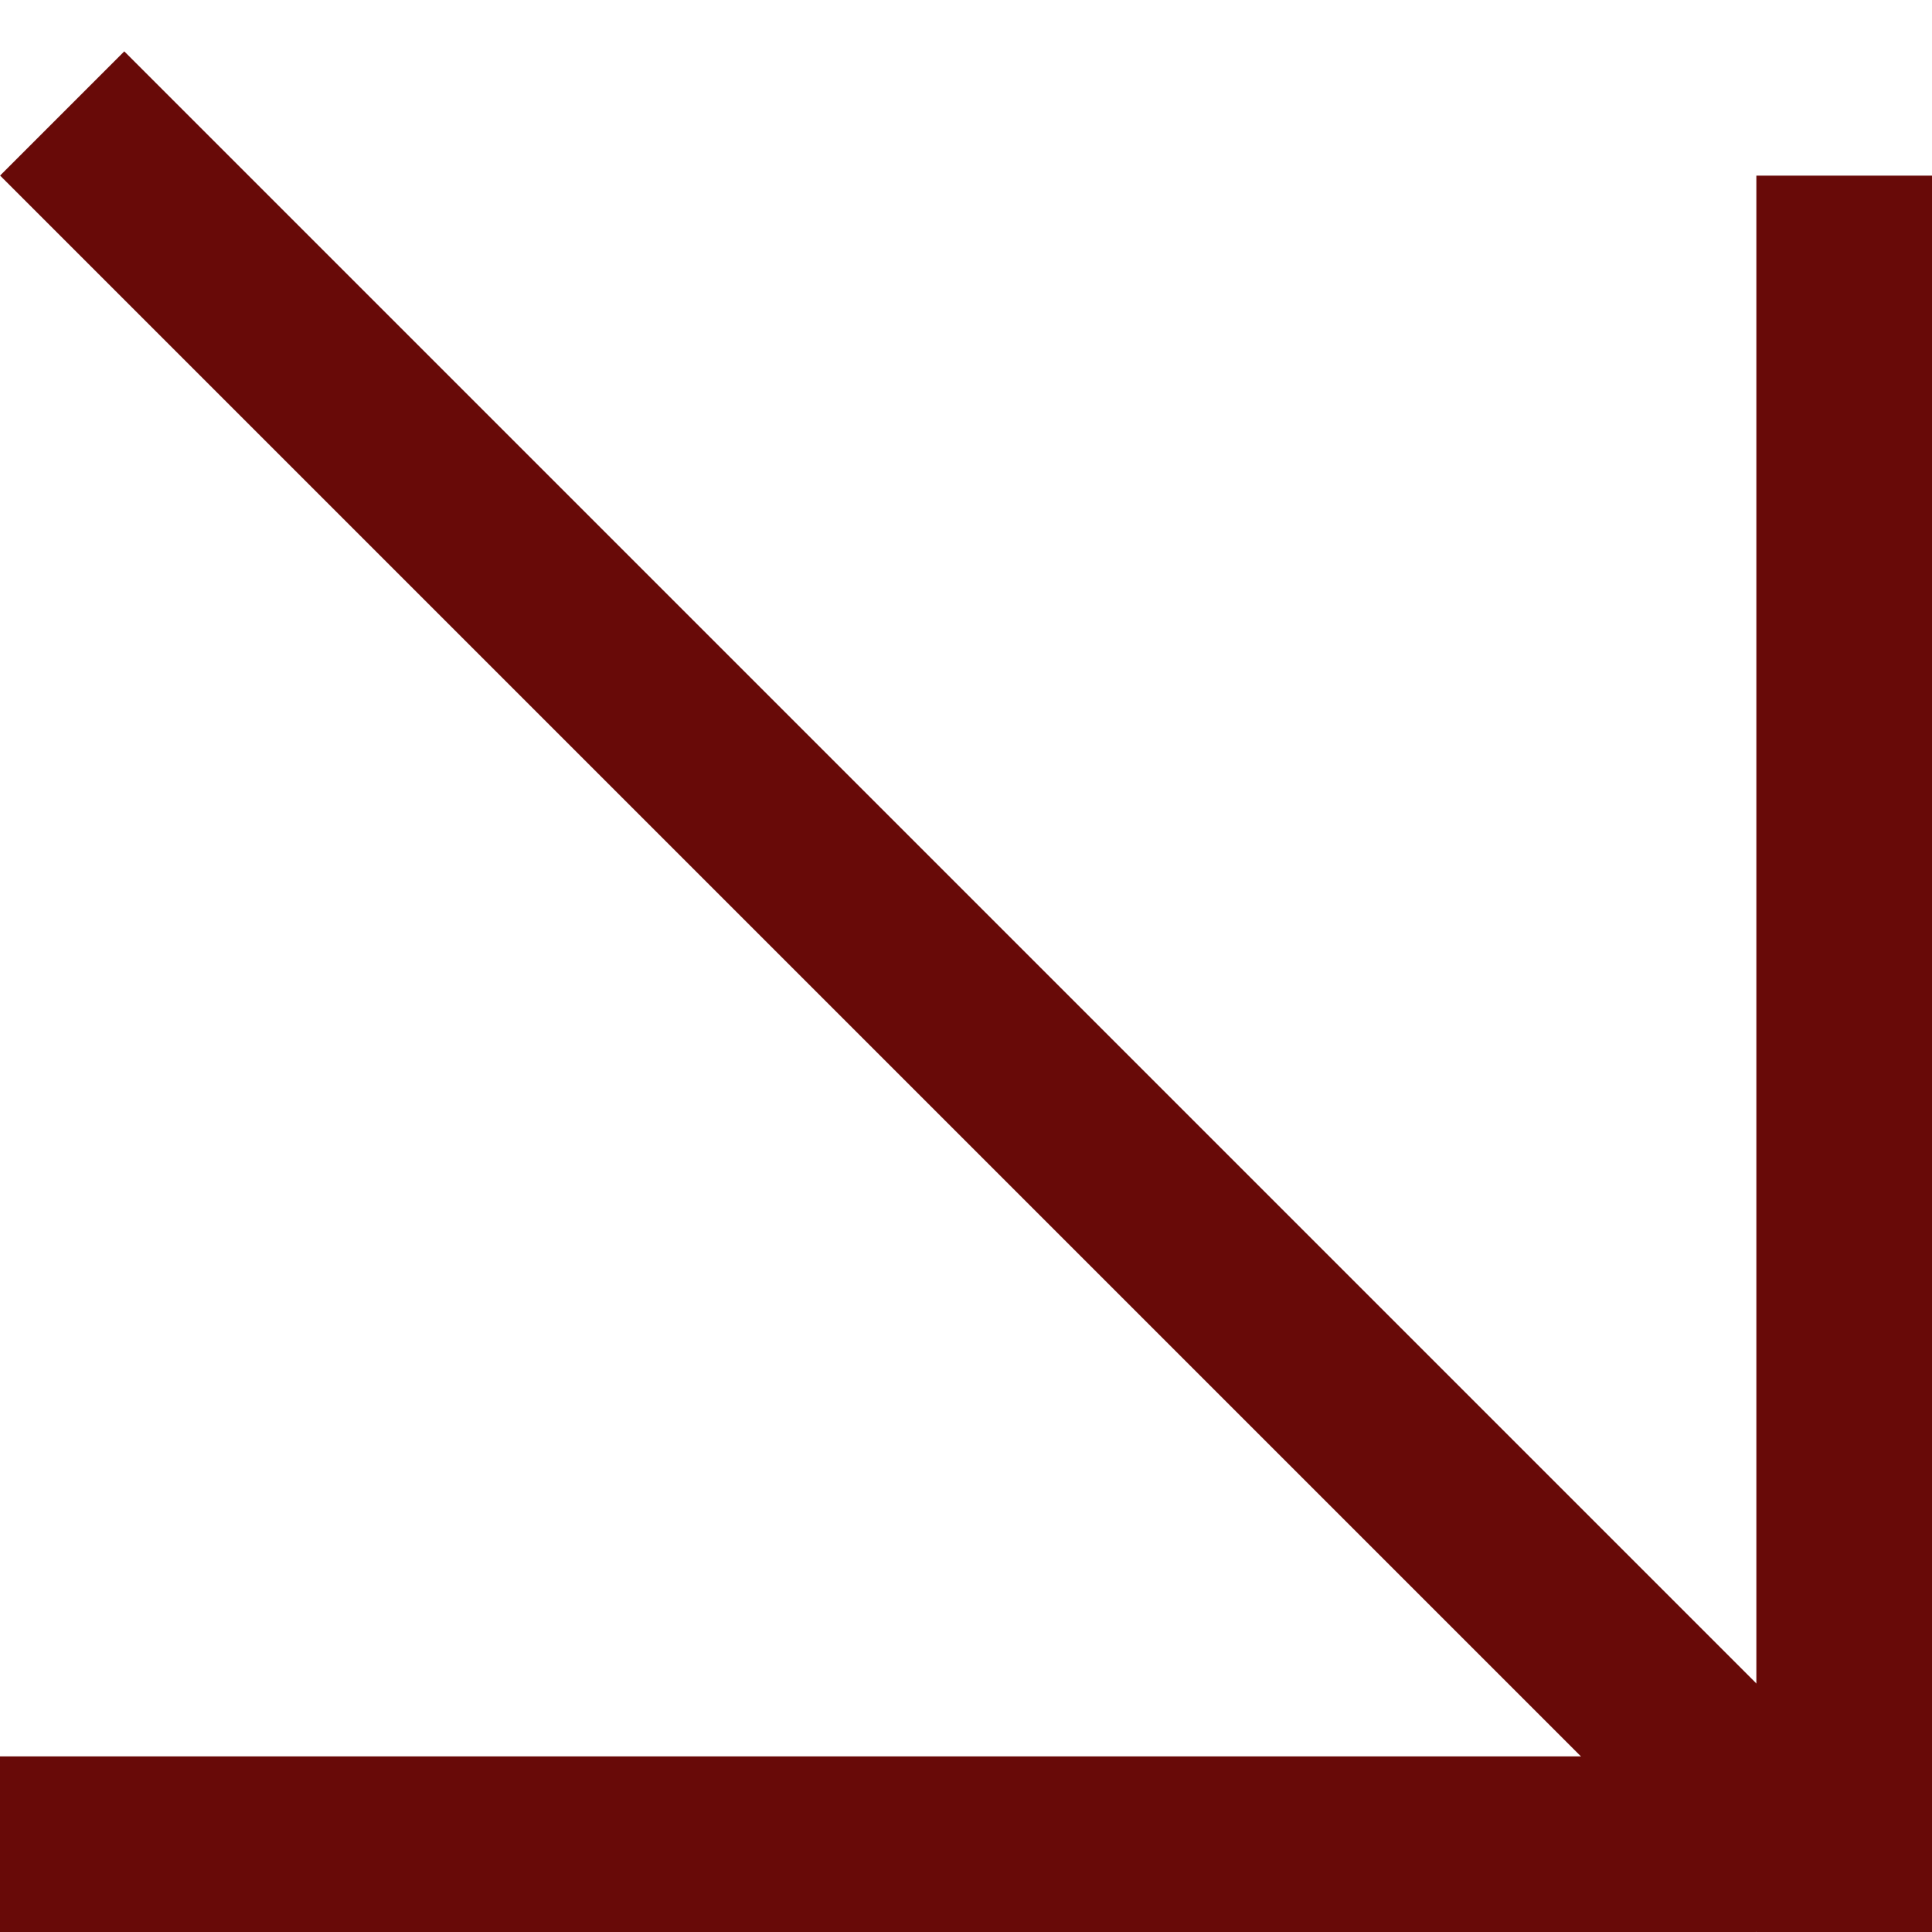 <?xml version="1.0" encoding="UTF-8"?> <svg xmlns="http://www.w3.org/2000/svg" width="11" height="11" viewBox="0 0 11 11" fill="none"><line x1="0.354" y1="0.646" x2="10.354" y2="10.646" stroke="#680A08"></line><line x1="4.37114e-08" y1="10.5" x2="10" y2="10.5" stroke="#680A08"></line><line x1="10.5" y1="1" x2="10.5" y2="11" stroke="#680A08"></line></svg> 
